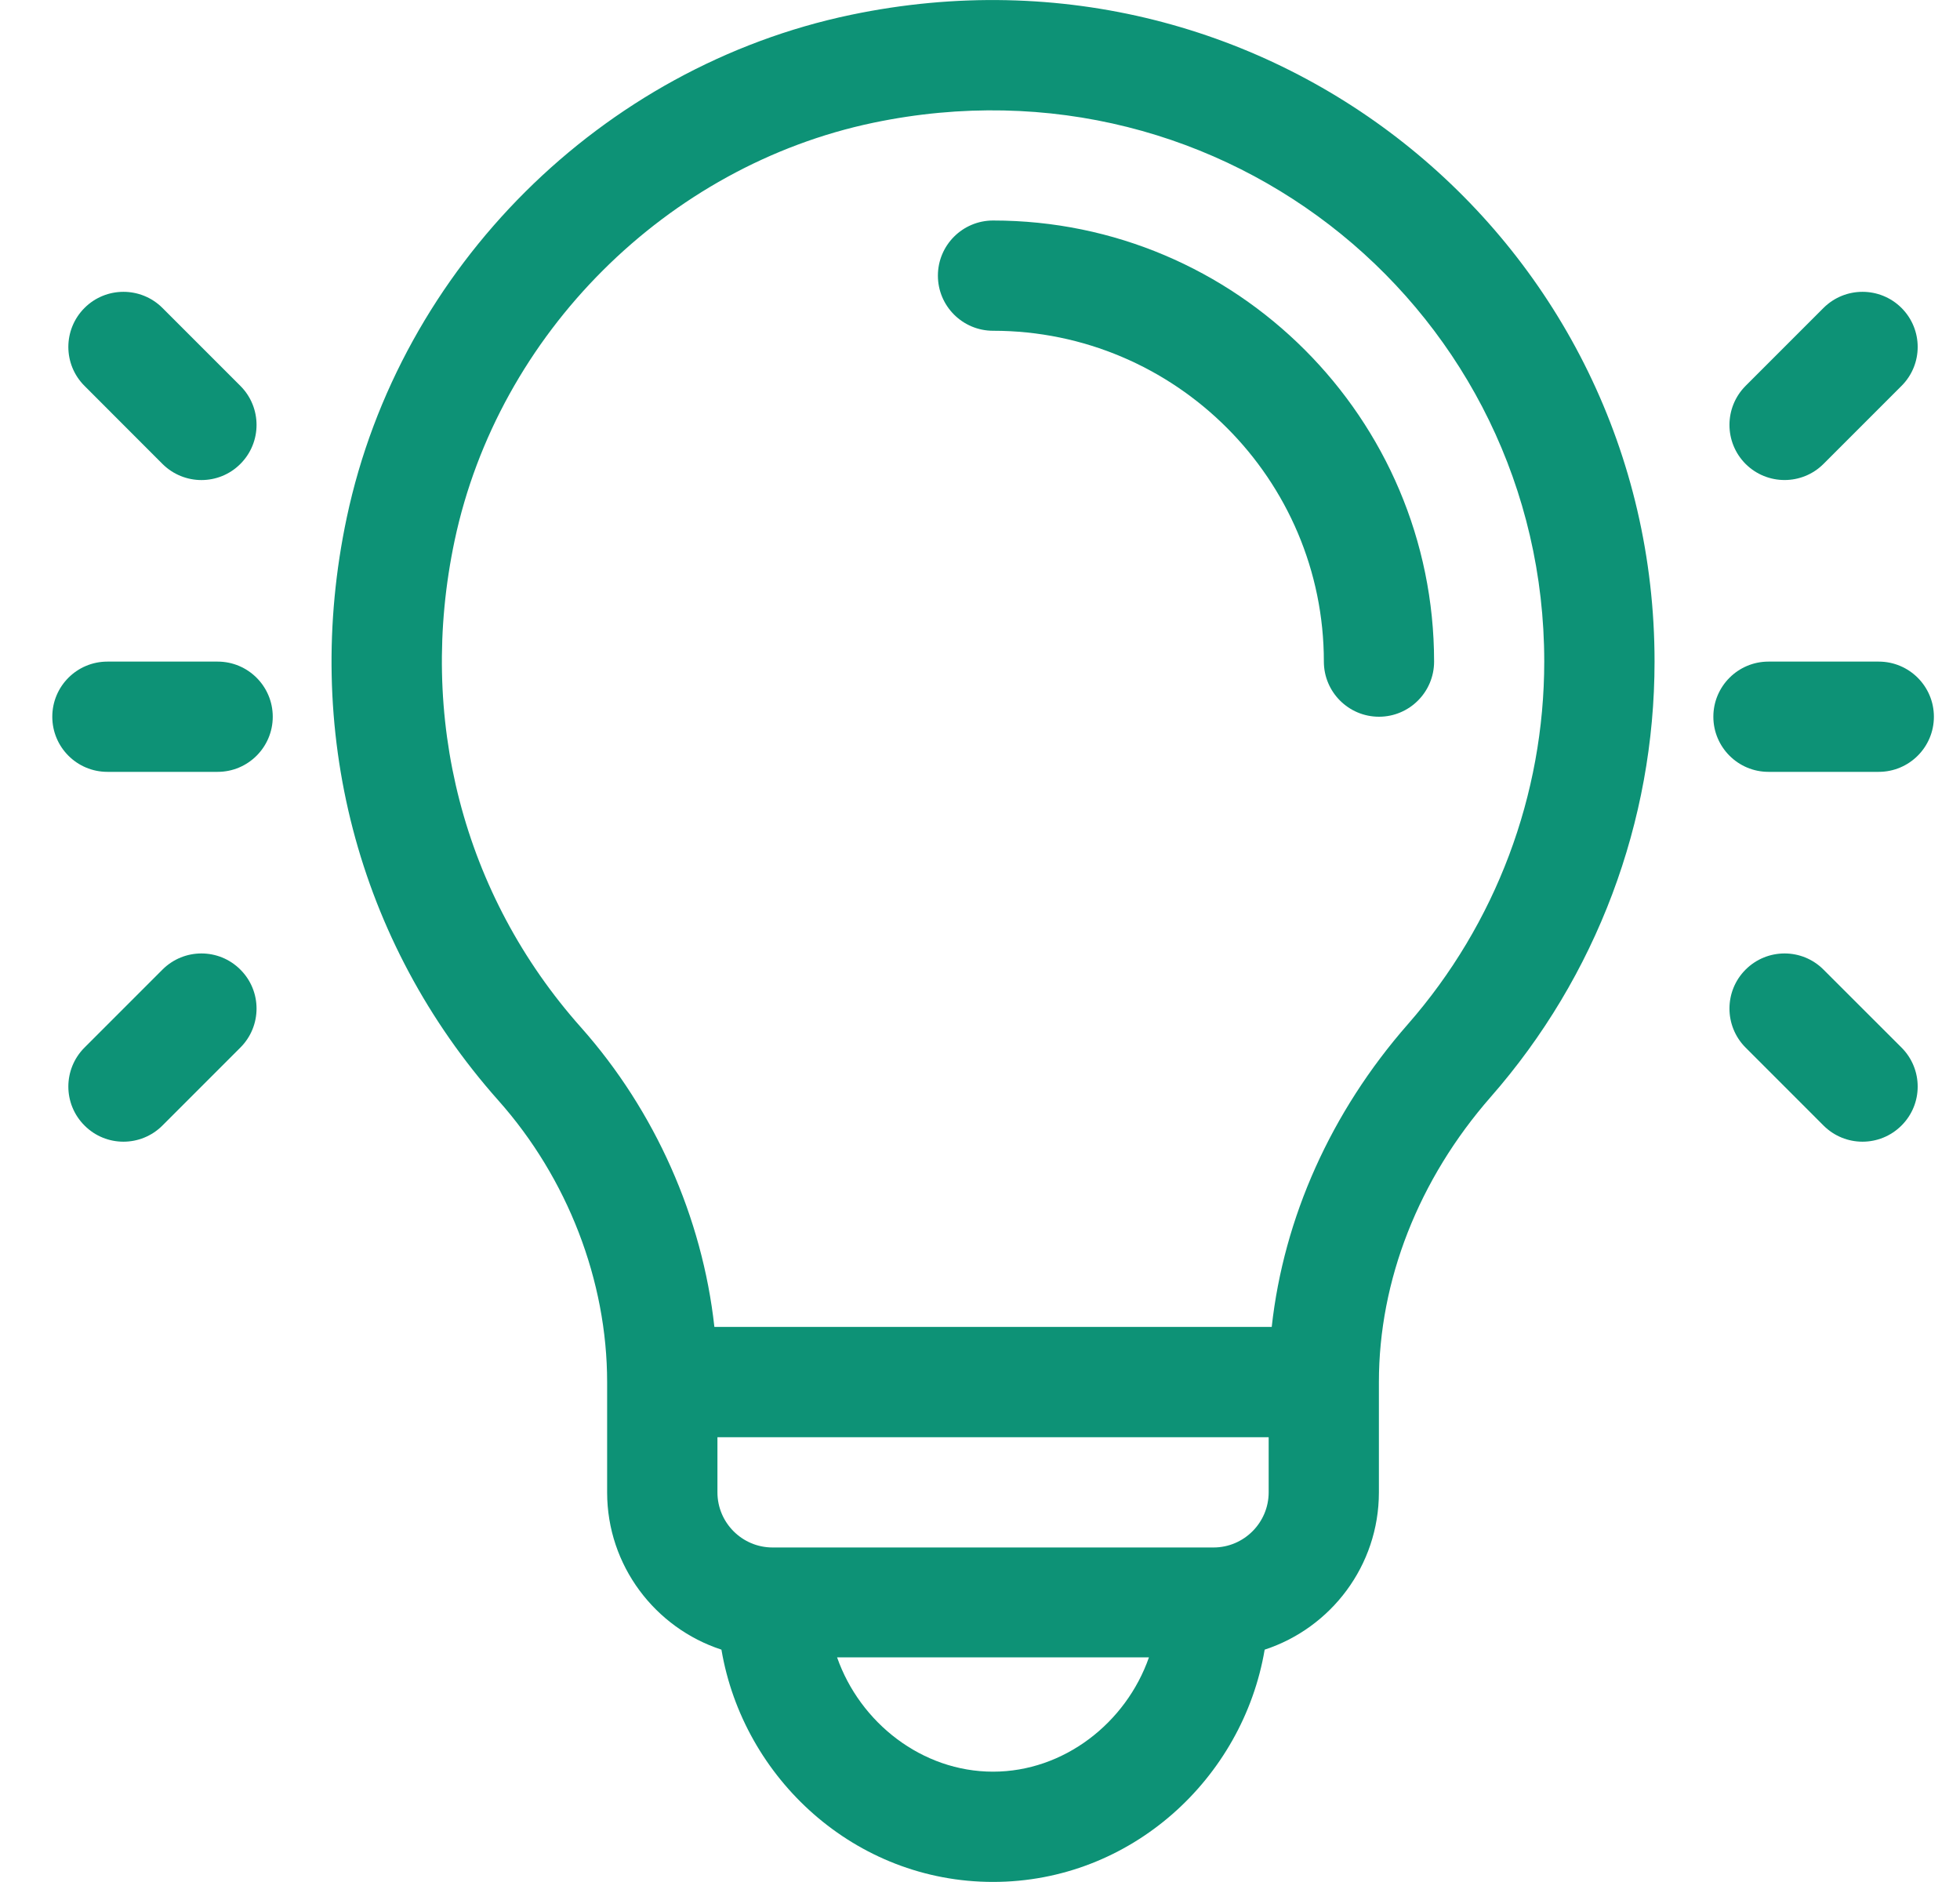 <svg fill="none" viewBox="0 0 25 24" height="24" width="25" xmlns="http://www.w3.org/2000/svg"><g clip-path="url(#clip0_4251_10322)"><path fill="#0D9276" d="M12.667 2.812C12.278 2.812 11.963 3.127 11.963 3.515C11.963 3.903 12.278 4.218 12.667 4.218C14.993 4.218 16.886 6.111 16.886 8.437C16.886 8.825 17.201 9.14 17.589 9.14C17.977 9.14 18.292 8.825 18.292 8.437C18.292 5.335 15.769 2.812 12.667 2.812Z"></path><path fill="#0D9276" d="M10.854 0.189C7.677 0.853 5.101 3.404 4.423 6.6C3.851 9.299 4.556 12.009 6.358 14.035C7.239 15.025 7.744 16.332 7.744 17.625V19.031C7.744 19.966 8.357 20.761 9.202 21.037C9.48 22.678 10.905 23.999 12.666 23.999C14.427 23.999 15.853 22.679 16.131 21.037C16.976 20.761 17.588 19.966 17.588 19.031V17.624C17.588 16.329 18.095 15.038 19.015 13.988C20.362 12.452 21.104 10.48 21.104 8.437C21.104 3.114 16.231 -0.935 10.854 0.189ZM12.666 22.593C11.762 22.593 10.97 21.971 10.677 21.135H14.655C14.363 21.971 13.57 22.593 12.666 22.593ZM16.182 19.031C16.182 19.418 15.866 19.734 15.479 19.734H9.854C9.466 19.734 9.151 19.418 9.151 19.031V18.328H16.182V19.031ZM17.957 13.062C16.977 14.18 16.374 15.529 16.221 16.921H9.112C8.959 15.529 8.357 14.166 7.409 13.1C5.907 11.412 5.321 9.149 5.799 6.892C6.358 4.257 8.505 2.116 11.141 1.565C15.643 0.625 19.697 4.005 19.697 8.437C19.697 10.139 19.079 11.781 17.957 13.062Z"></path><path fill="#0D9276" d="M2.776 8.437H1.37C0.981 8.437 0.667 8.752 0.667 9.14C0.667 9.528 0.981 9.843 1.37 9.843H2.776C3.164 9.843 3.479 9.528 3.479 9.14C3.479 8.752 3.164 8.437 2.776 8.437Z"></path><path fill="#0D9276" d="M3.066 4.921L2.072 3.927C1.797 3.653 1.352 3.653 1.078 3.927C0.803 4.202 0.803 4.647 1.078 4.921L2.072 5.916C2.347 6.19 2.792 6.191 3.066 5.916C3.341 5.641 3.341 5.196 3.066 4.921Z"></path><path fill="#0D9276" d="M3.066 12.365C2.792 12.09 2.347 12.09 2.072 12.365L1.078 13.359C0.803 13.634 0.803 14.079 1.078 14.353C1.352 14.628 1.797 14.628 2.072 14.353L3.066 13.359C3.341 13.084 3.341 12.639 3.066 12.365Z"></path><path fill="#0D9276" d="M23.963 8.437H22.557C22.169 8.437 21.854 8.752 21.854 9.14C21.854 9.528 22.169 9.843 22.557 9.843H23.963C24.352 9.843 24.667 9.528 24.667 9.14C24.667 8.752 24.352 8.437 23.963 8.437Z"></path><path fill="#0D9276" d="M24.254 3.927C23.979 3.653 23.534 3.653 23.259 3.927L22.265 4.921C21.991 5.196 21.991 5.641 22.265 5.916C22.54 6.19 22.985 6.19 23.259 5.916L24.254 4.921C24.529 4.647 24.529 4.202 24.254 3.927Z"></path><path fill="#0D9276" d="M24.254 13.359L23.259 12.365C22.985 12.09 22.54 12.09 22.265 12.365C21.991 12.639 21.991 13.084 22.265 13.359L23.259 14.353C23.534 14.628 23.979 14.628 24.254 14.353C24.529 14.079 24.529 13.634 24.254 13.359Z"></path></g><defs><clipPath id="clip0_4251_10322"><rect transform="translate(0.667)" fill="white" height="24" width="24"></rect></clipPath></defs></svg>